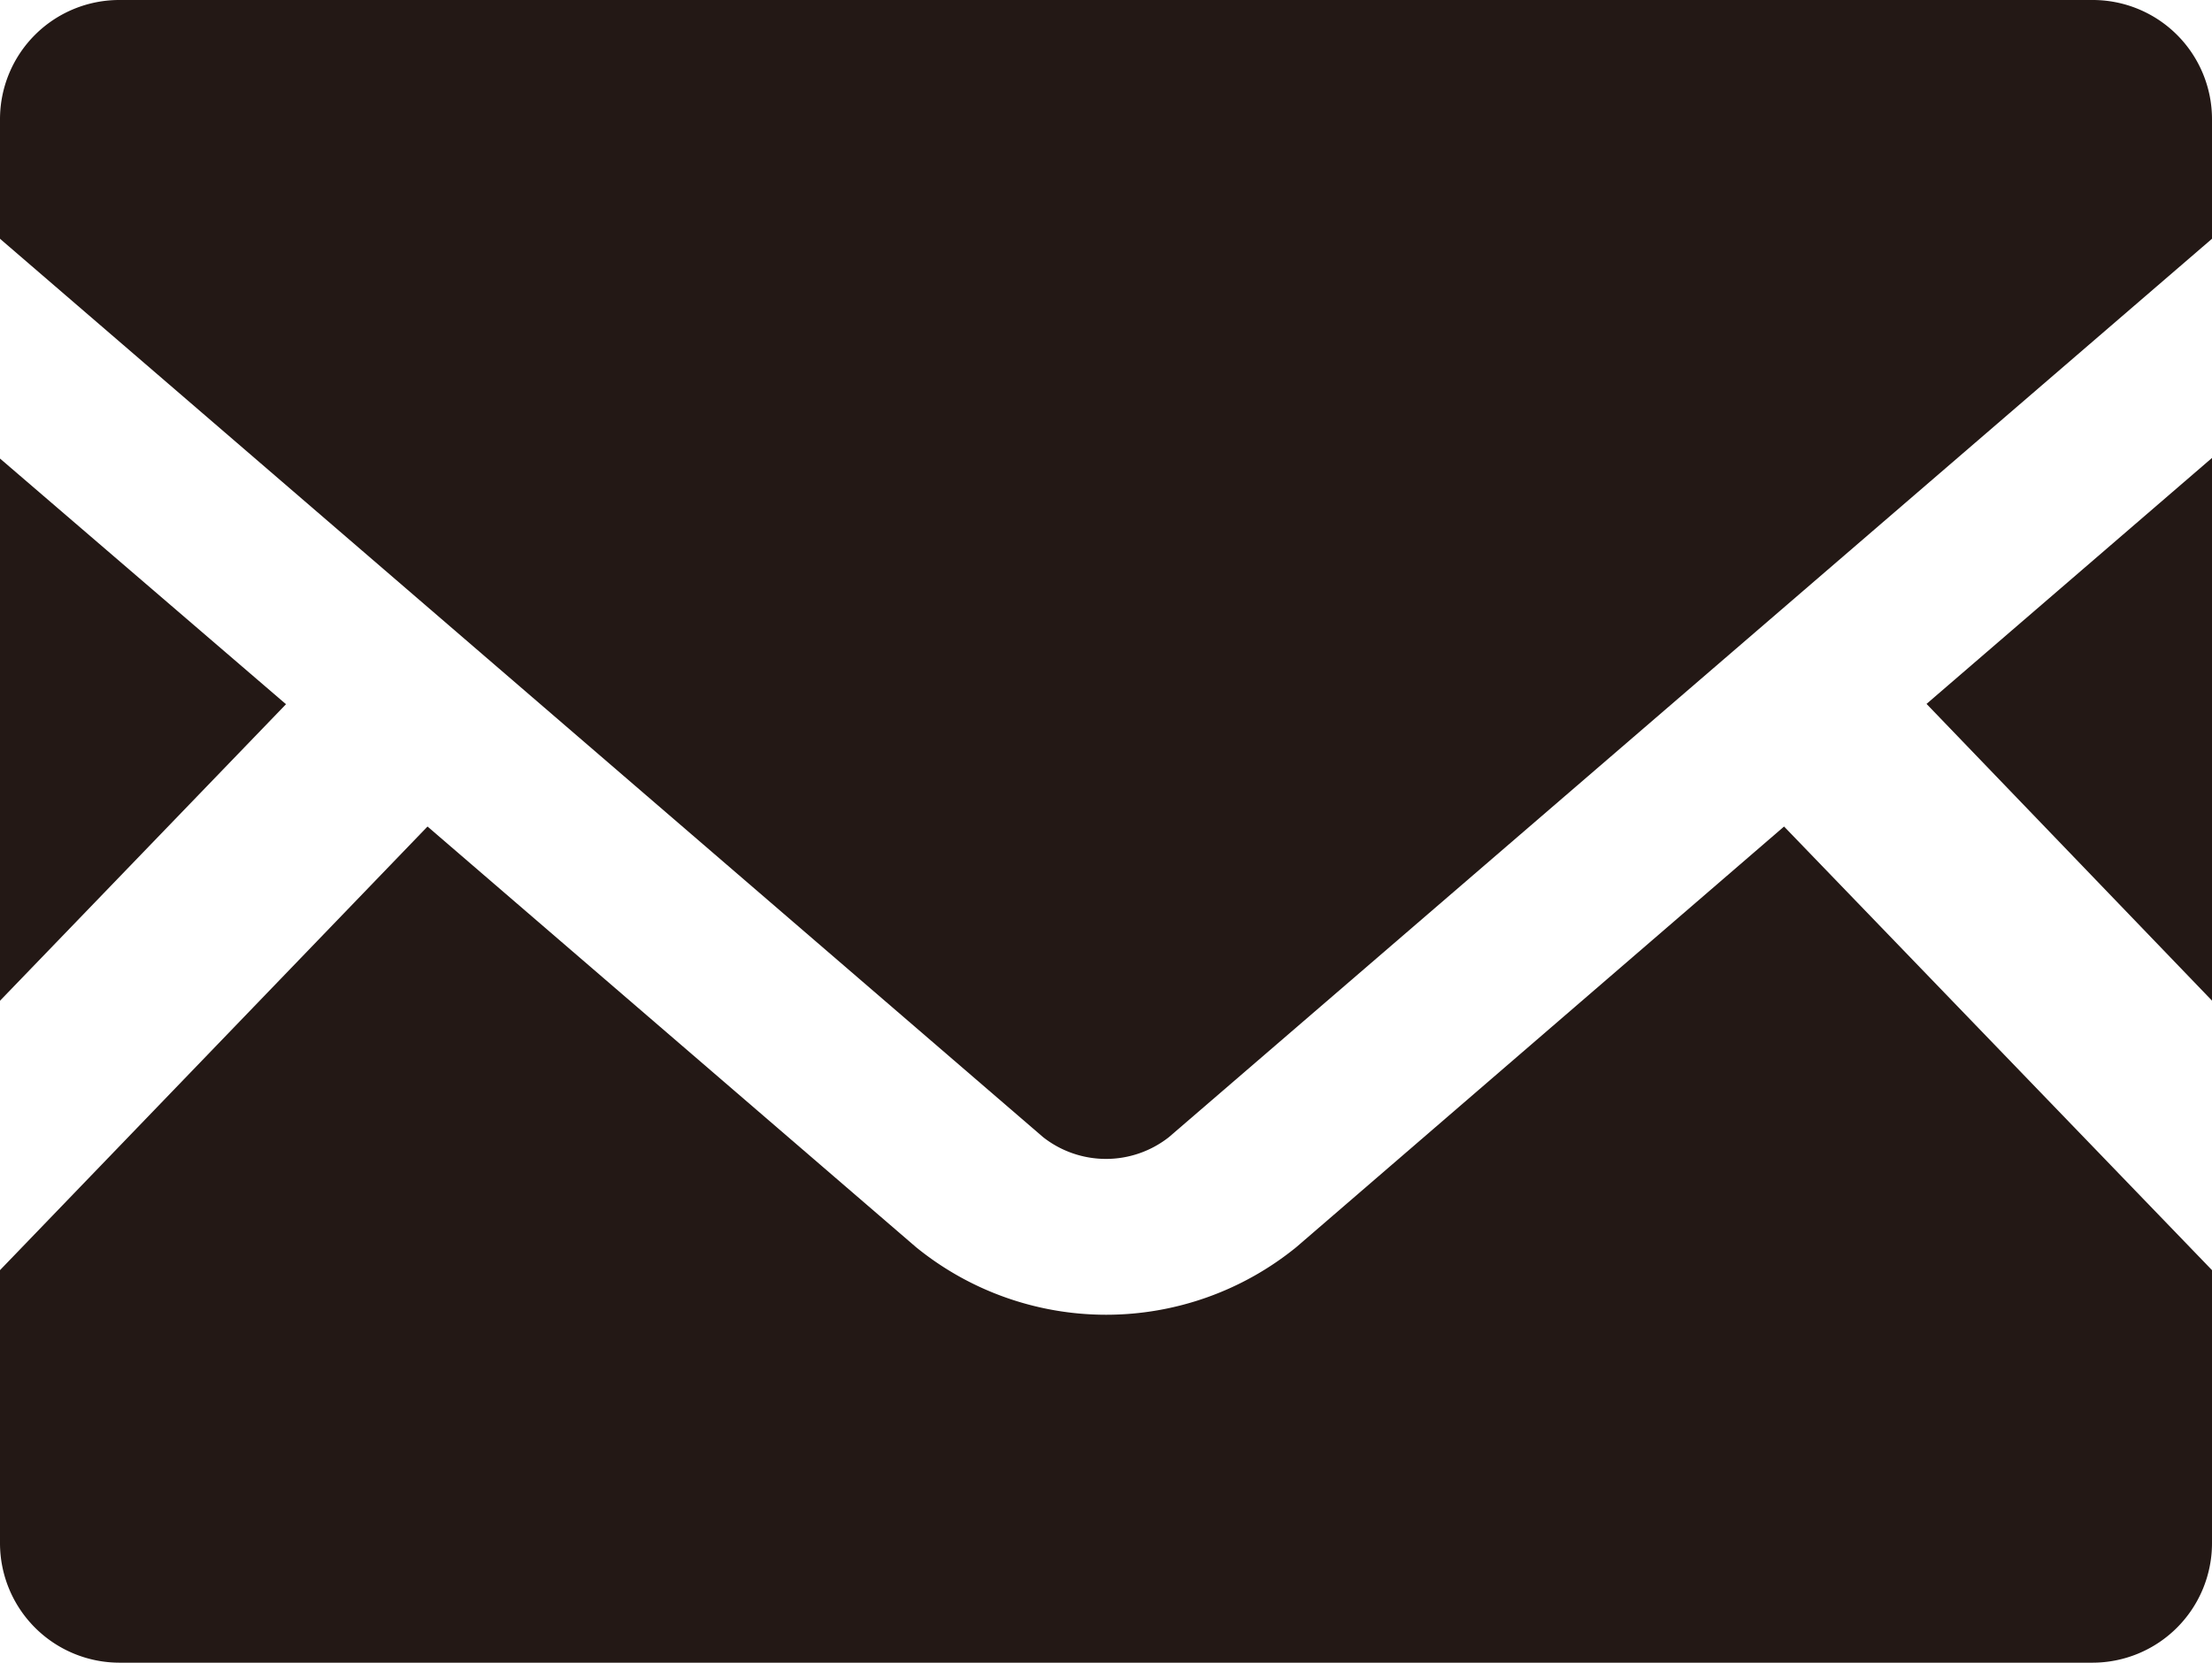 <svg xmlns="http://www.w3.org/2000/svg" width="20.867" height="15.689" viewBox="0 0 20.867 15.689"><g transform="translate(-383.702 -57.975)"><path d="M404.569,67.417l-2.693-2.8,2.693-2.321Z" transform="translate(0 0)" fill="#231815"/><path d="M386.4,64.62l-2.7,2.8V62.3Z" transform="translate(0 0)" fill="#231815"/><path d="M404.569,69.96v2.576a1.128,1.128,0,0,1-1.128,1.128H384.83a1.128,1.128,0,0,1-1.128-1.128V69.96l4.033-4.186,4.607,3.968a2.841,2.841,0,0,0,3.59,0l4.6-3.968Z" transform="translate(0 0)" fill="#231815"/><path d="M404.569,59.1v1.128l-9.84,8.477a.96.96,0,0,1-1.187,0l-9.84-8.477V59.1a1.125,1.125,0,0,1,1.128-1.125h18.611A1.125,1.125,0,0,1,404.569,59.1Z" transform="translate(0)" fill="#231815"/></g></svg>